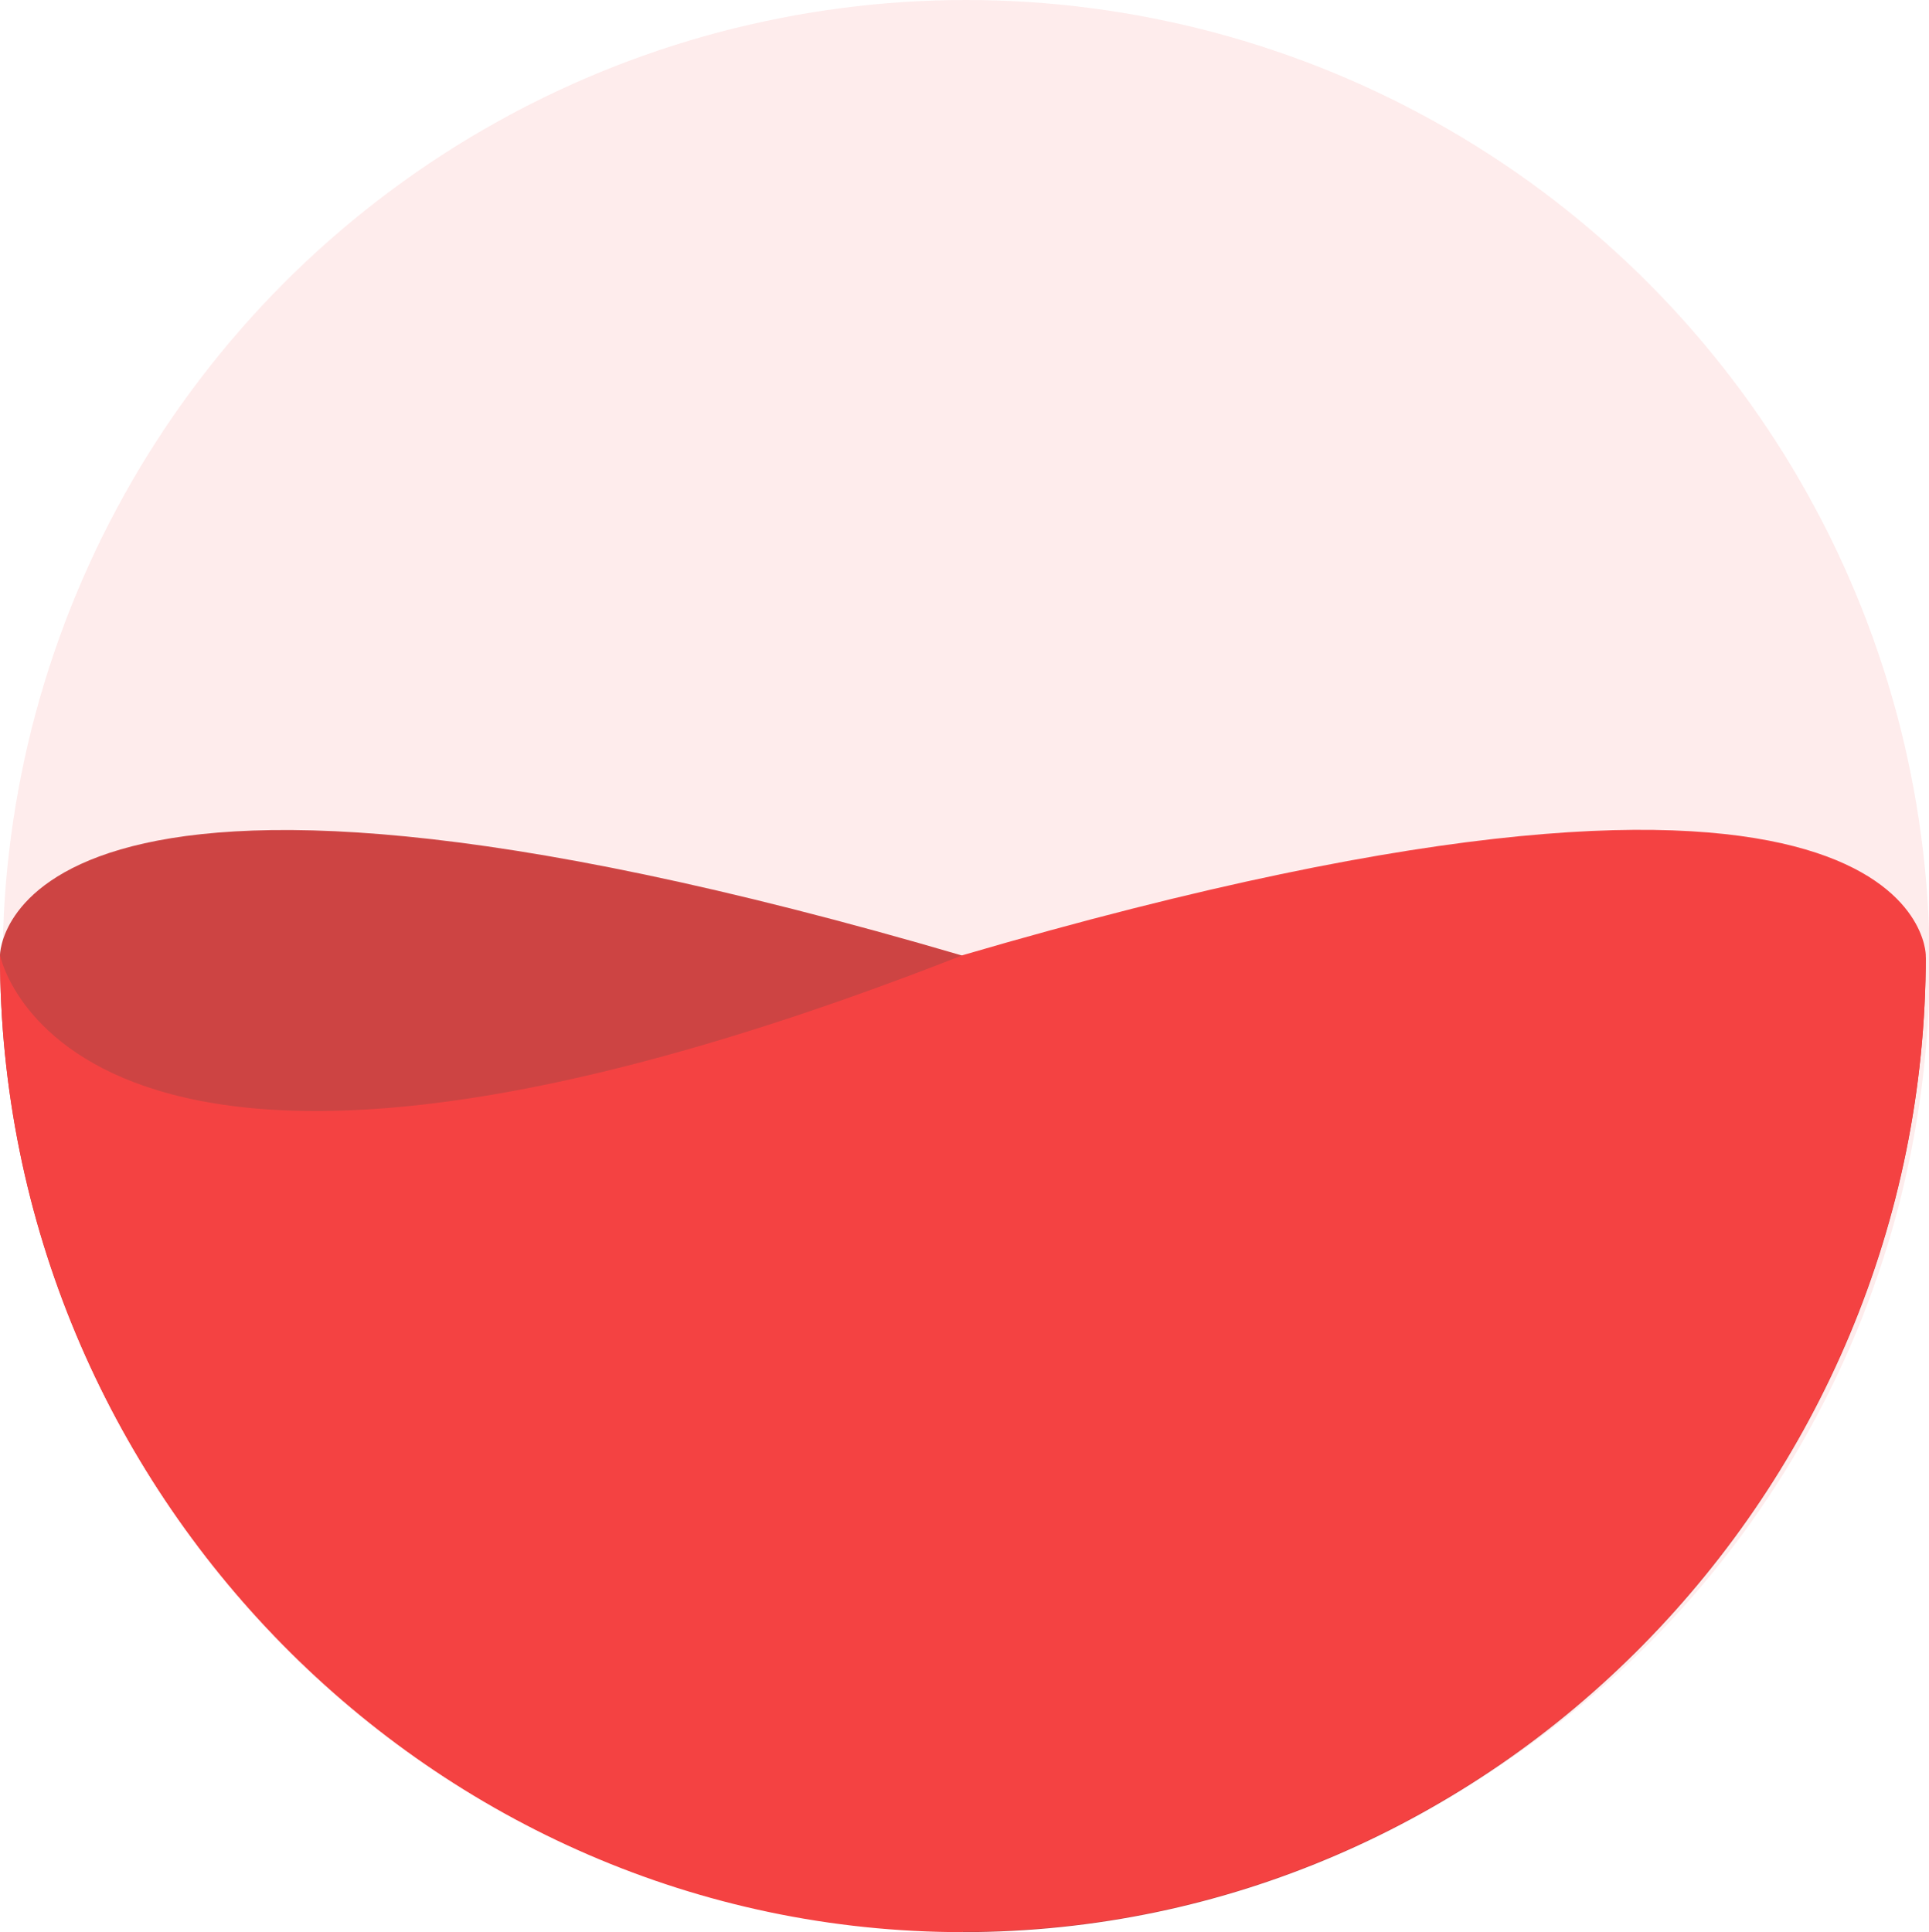 <svg viewBox="0 0 29.97 30.02" xmlns="http://www.w3.org/2000/svg" data-name="Layer 2" id="Layer_2">
  <defs>
    <style>
      .cls-1 {
        opacity: .1;
      }

      .cls-1, .cls-2 {
        fill: #f44242;
      }

      .cls-3 {
        fill: #cd4443;
      }
    </style>
  </defs>
  <g data-name="Layer 1" id="Layer_1-2">
    <g>
      <circle r="14.97" cy="14.97" cx="15.01" class="cls-1"></circle>
      <g>
        <path d="M14.96,30.02c8.23,0,14.96-6.84,14.96-15.17,0,0-1.07,5.45-14.96,0C0,10.46,0,14.84,0,14.84c0,8.33,6.73,15.17,14.96,15.17Z" class="cls-3"></path>
        <path d="M14.96,30.02C6.73,30.02,0,23.18,0,14.84c0,0,1.07,5.45,14.96,0,14.96-4.38,14.96,0,14.96,0,0,8.33-6.73,15.17-14.96,15.17Z" class="cls-2"></path>
      </g>
    </g>
  </g>
</svg>